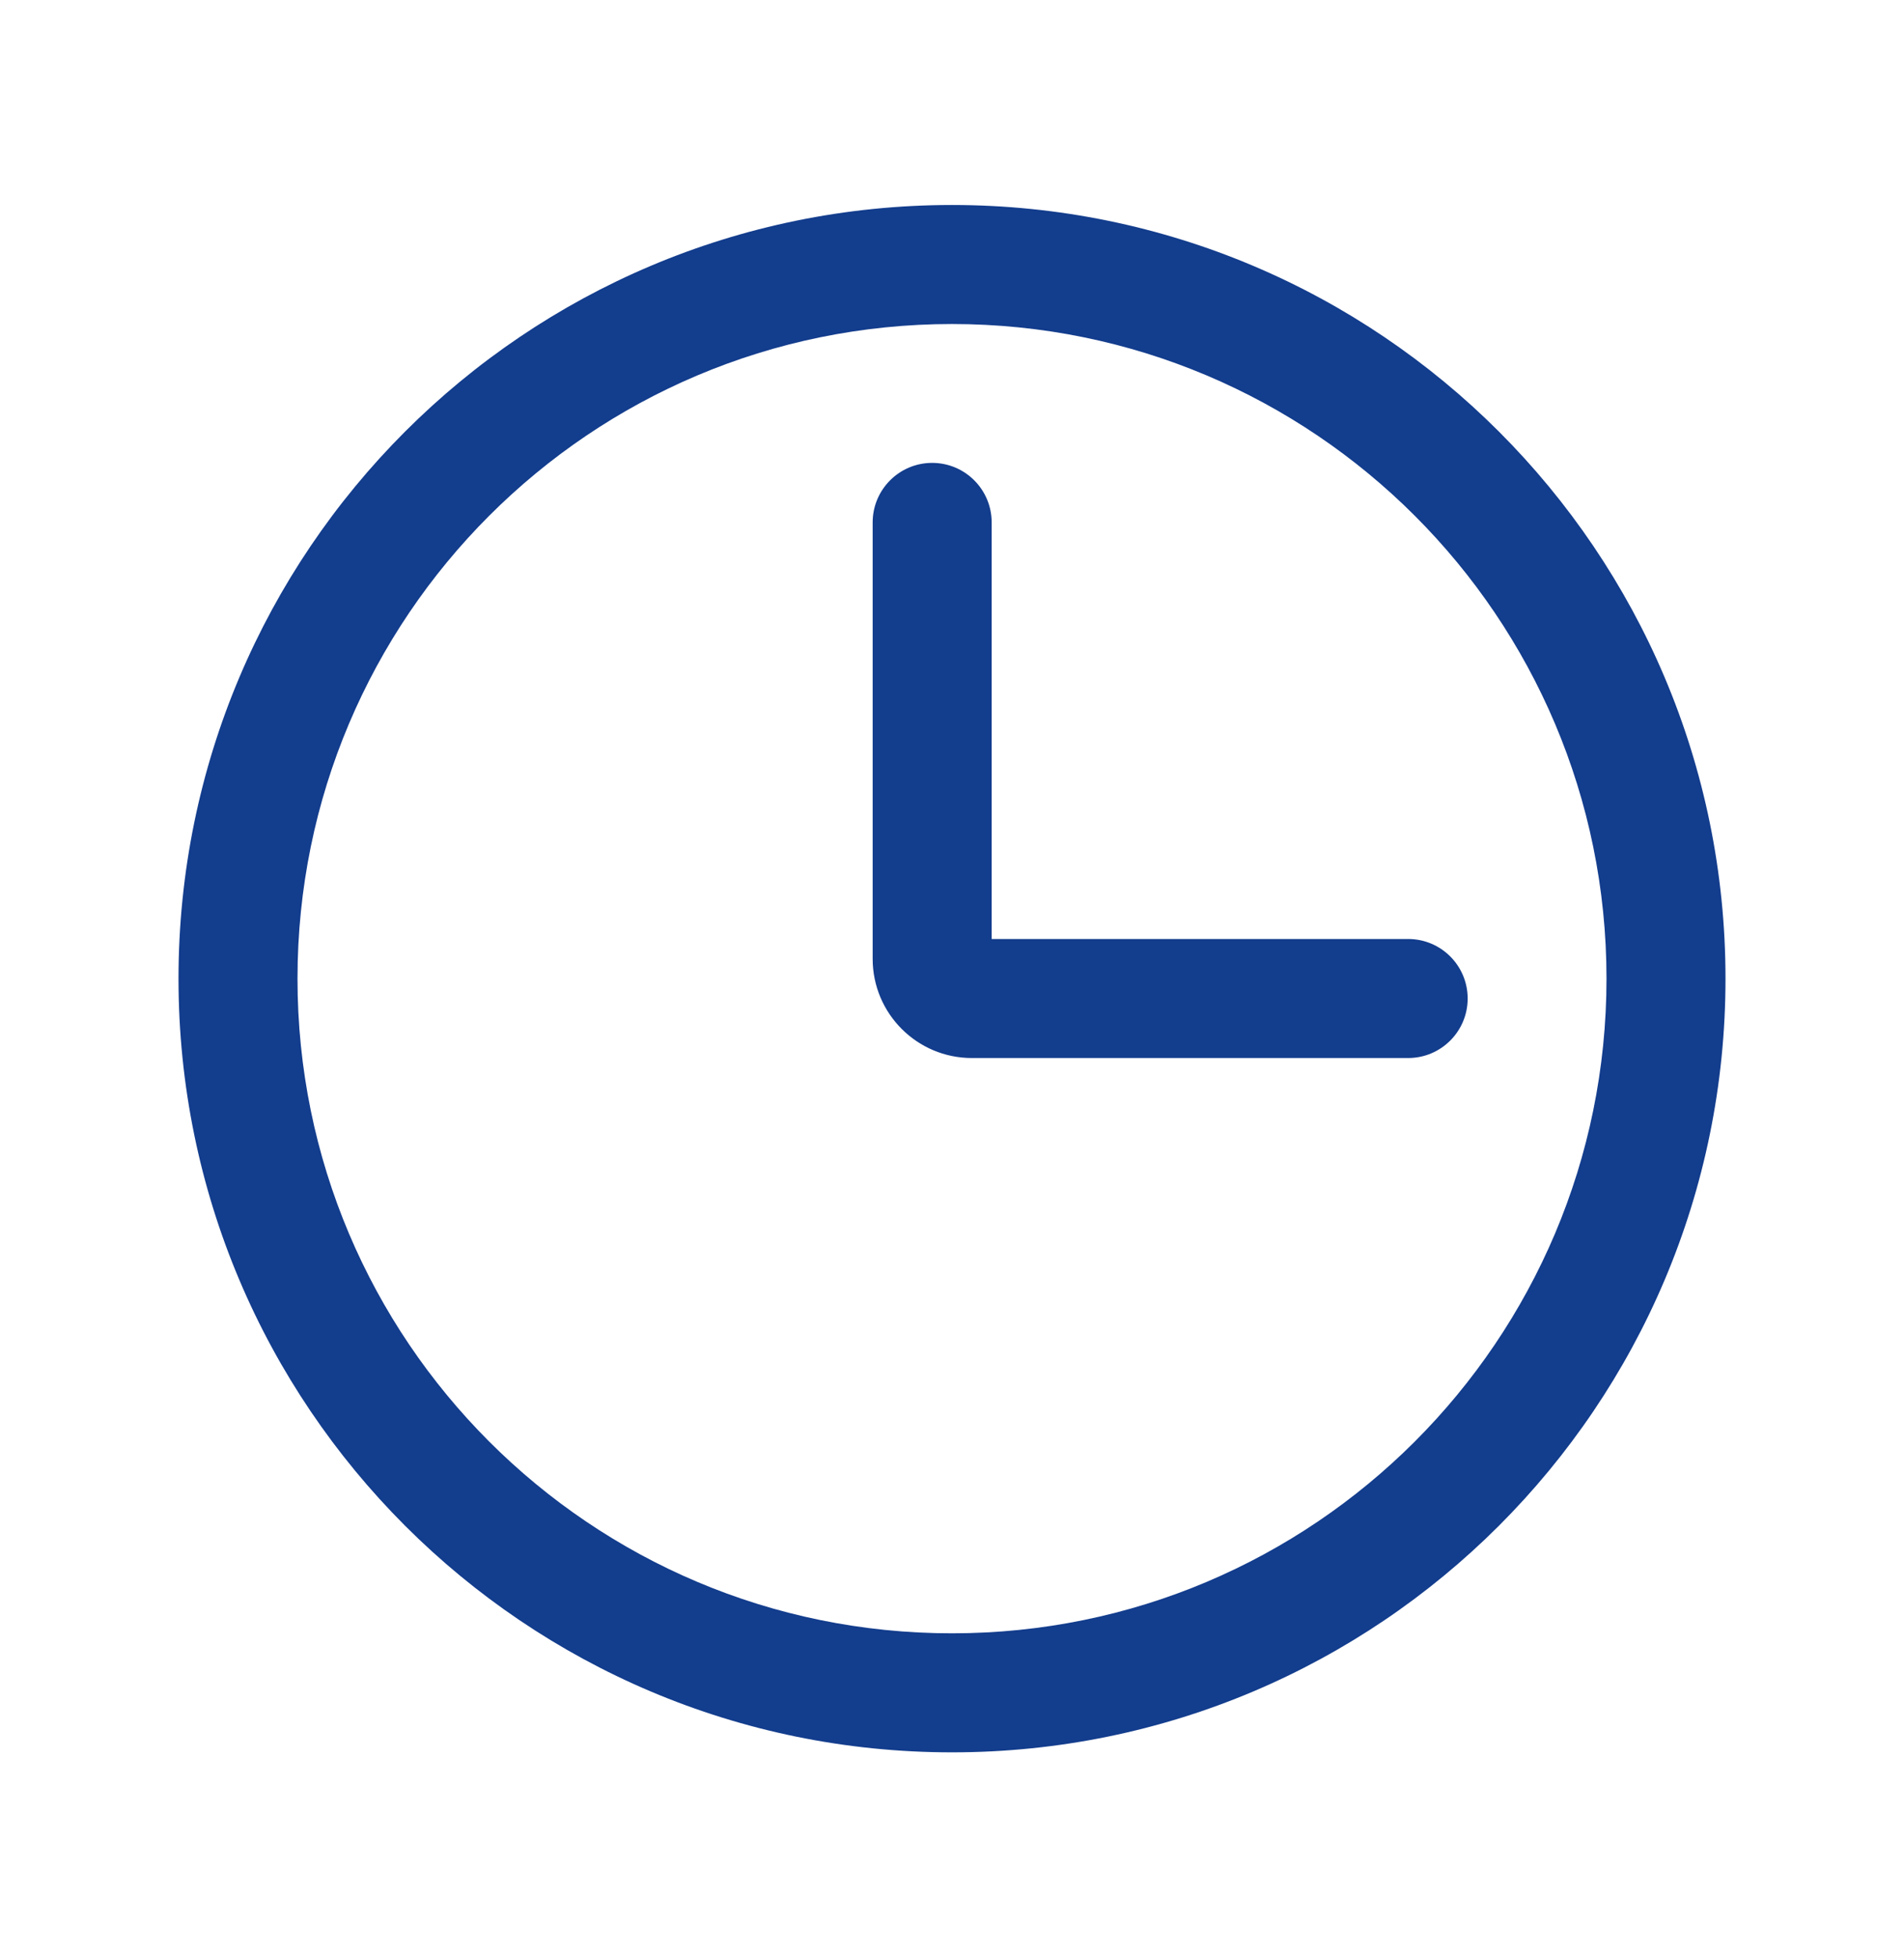 <svg width="36" height="37" viewBox="0 0 36 37" fill="none" xmlns="http://www.w3.org/2000/svg">
<path fill-rule="evenodd" clip-rule="evenodd" d="M18 6.125C11.165 6.125 5.625 11.665 5.625 18.5C5.625 25.334 11.165 30.875 18 30.875C24.834 30.875 30.375 25.334 30.375 18.5C30.375 11.665 24.834 6.125 18 6.125ZM3.375 18.5C3.375 10.423 9.923 3.875 18 3.875C26.077 3.875 32.625 10.423 32.625 18.5C32.625 26.577 26.077 33.125 18 33.125C9.923 33.125 3.375 26.577 3.375 18.5Z" fill="#133D8D"/>
<path fill-rule="evenodd" clip-rule="evenodd" d="M17.625 8.75C18.246 8.75 18.75 9.254 18.75 9.875V17.75H26.625C27.246 17.75 27.75 18.254 27.75 18.875C27.75 19.496 27.246 20 26.625 20H18.375C17.34 20 16.5 19.16 16.5 18.125V9.875C16.5 9.254 17.004 8.75 17.625 8.75Z" fill="#133D8D"/>
</svg>
